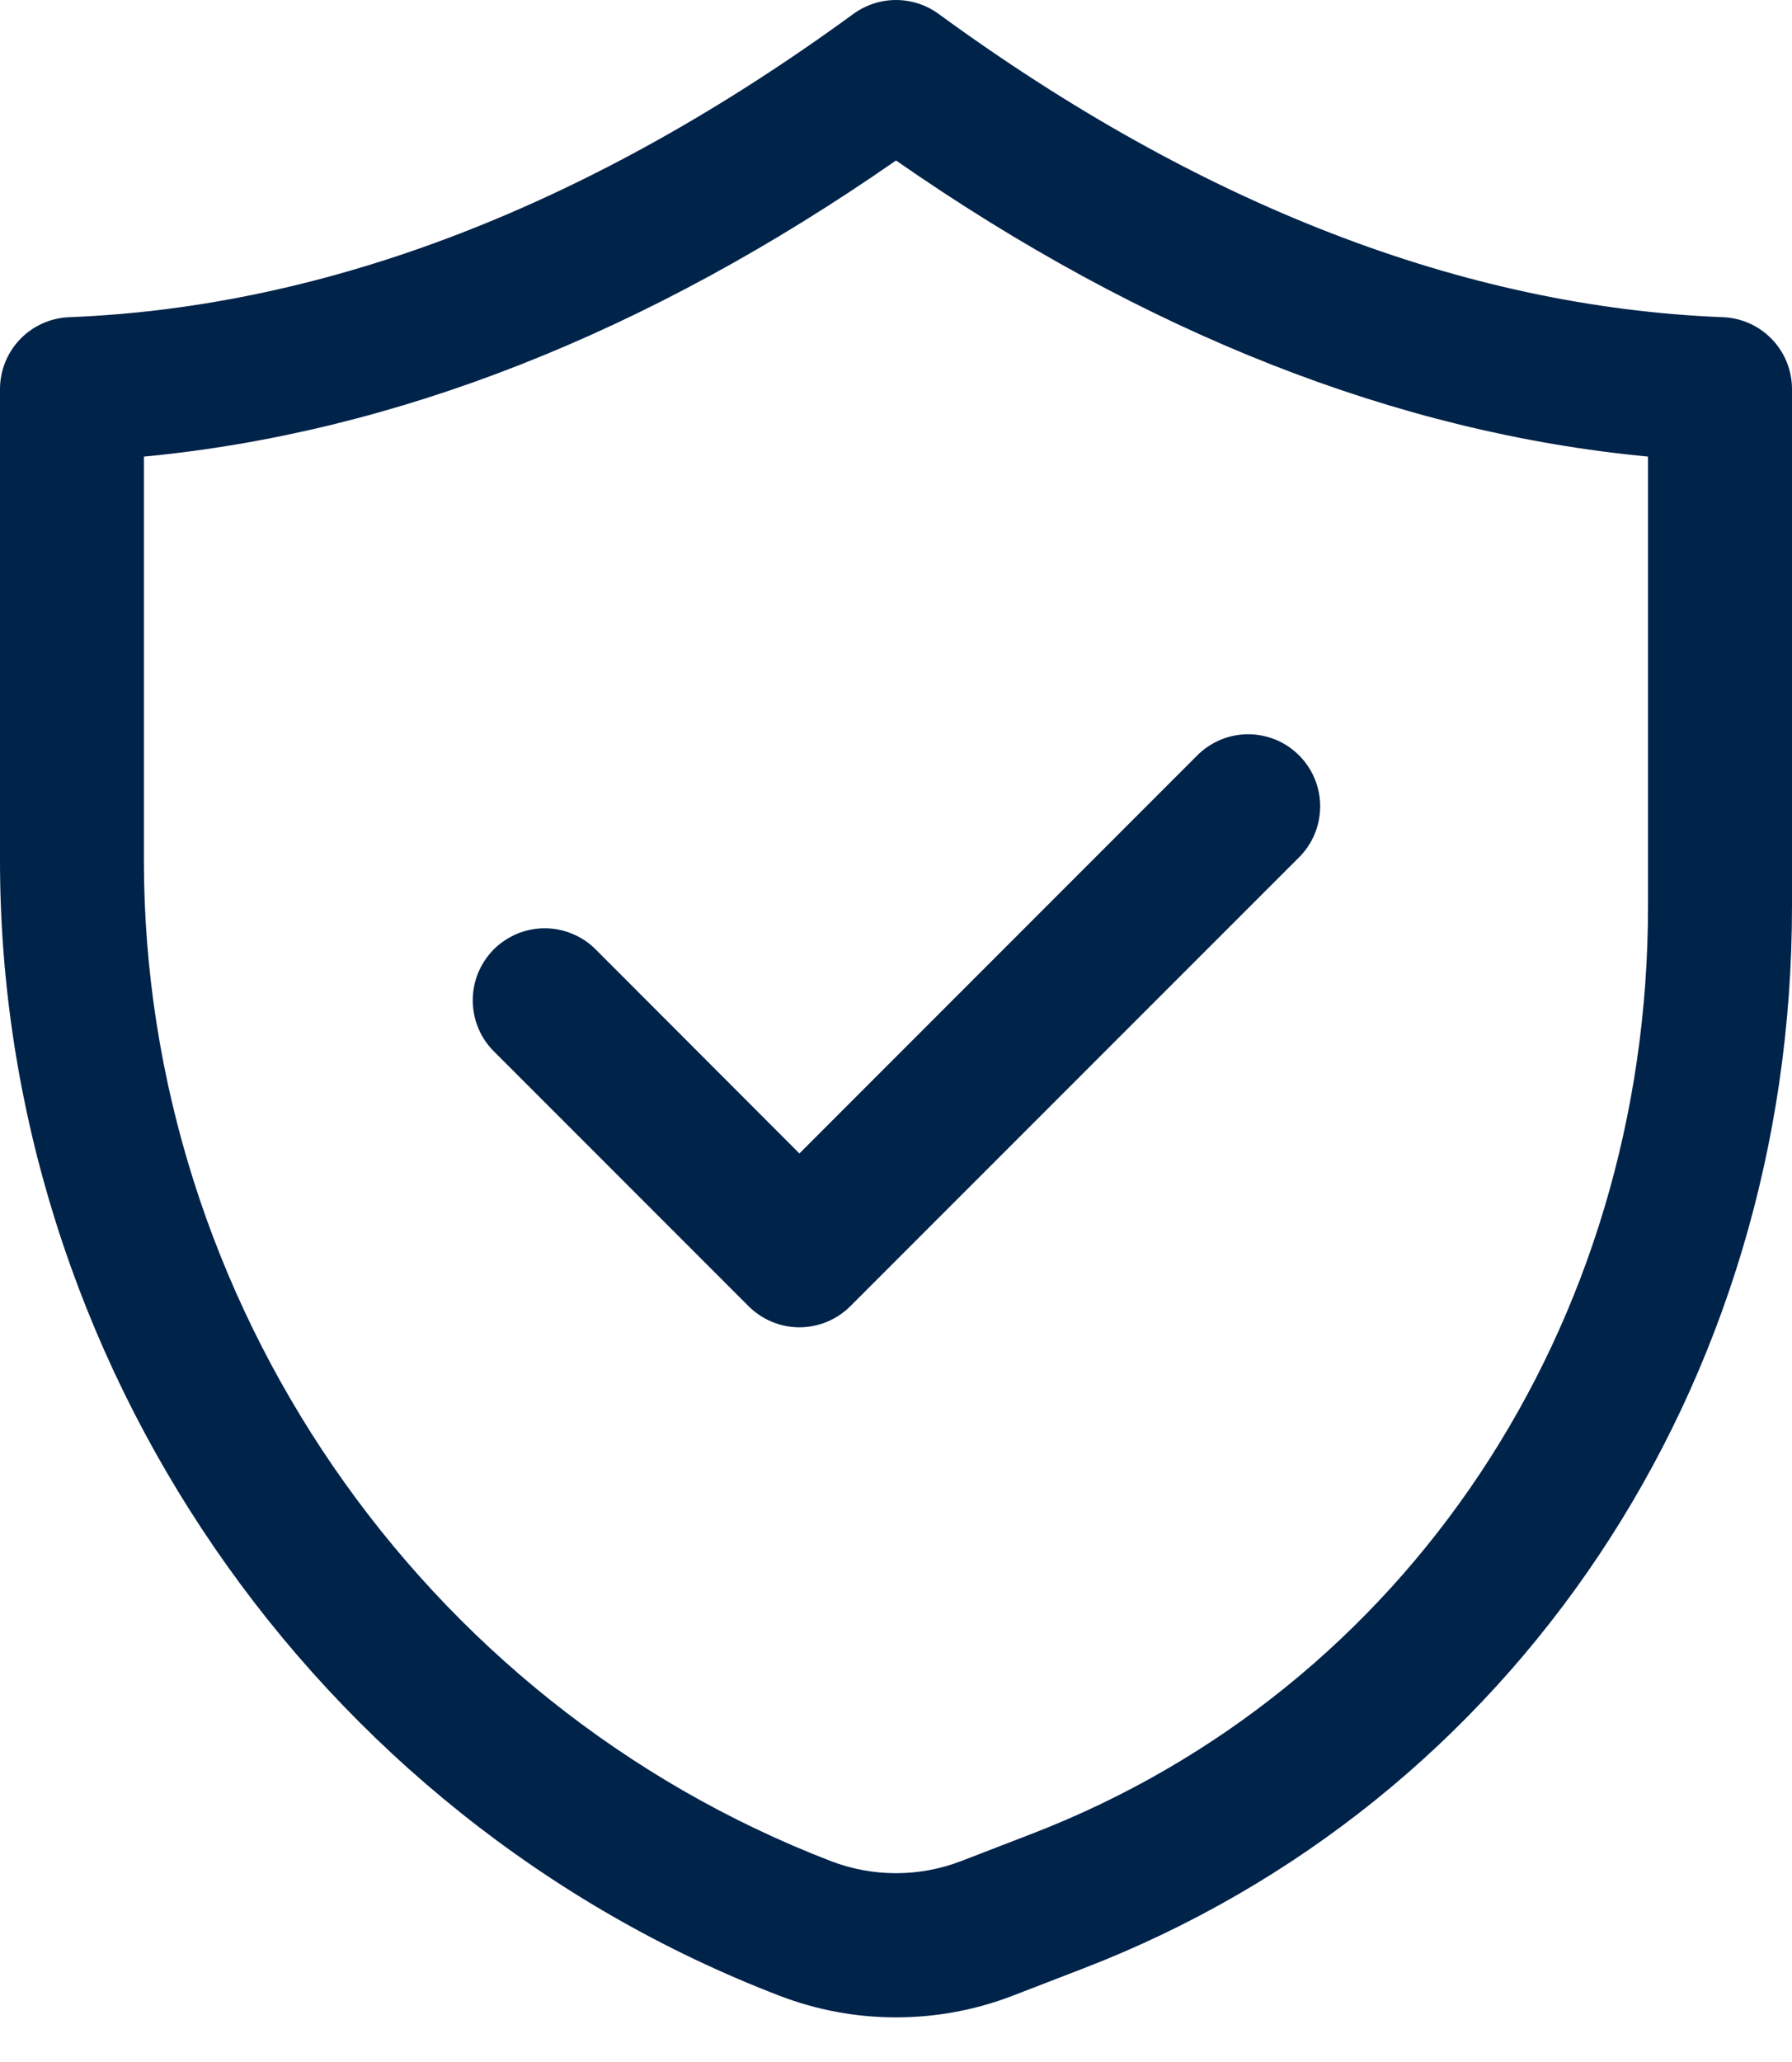 <svg width="20" height="23" viewBox="0 0 20 23" fill="none" xmlns="http://www.w3.org/2000/svg">
<path d="M2.3286e-07 4.34V9.596C-0.001 15.169 3.493 20.259 8.697 22.26C9.536 22.583 10.465 22.583 11.304 22.26L12.084 21.959C16.893 20.109 20.001 15.458 20 10.109V4.34C20 4.133 19.92 3.933 19.776 3.784C19.632 3.634 19.436 3.546 19.229 3.538C16.34 3.425 13.394 2.287 10.474 0.154C10.336 0.054 10.17 0 10 0C9.83 0 9.664 0.054 9.526 0.154C6.605 2.287 3.66 3.425 0.772 3.538C0.565 3.546 0.368 3.634 0.224 3.784C0.08 3.934 -0 4.133 2.3286e-07 4.34ZM1.607 5.093C4.407 4.827 7.224 3.72 10 1.79C12.775 3.72 15.593 4.827 18.393 5.093V10.108C18.394 14.786 15.691 18.849 11.507 20.458L10.727 20.759C10.259 20.939 9.741 20.939 9.273 20.759C4.687 18.995 1.606 14.509 1.606 9.597V5.092L1.607 5.093Z" fill="#00234A"/>
<path d="M8.354 14.569C8.505 14.72 8.709 14.805 8.922 14.805C9.135 14.805 9.34 14.72 9.491 14.569L14.489 9.572C14.566 9.498 14.627 9.409 14.669 9.311C14.711 9.213 14.733 9.107 14.734 9.001C14.735 8.894 14.715 8.788 14.674 8.689C14.634 8.591 14.574 8.501 14.499 8.426C14.423 8.35 14.334 8.29 14.235 8.25C14.136 8.21 14.03 8.189 13.924 8.19C13.817 8.191 13.711 8.213 13.614 8.255C13.515 8.298 13.427 8.359 13.353 8.435L8.922 12.866L6.648 10.59C6.574 10.515 6.485 10.456 6.387 10.416C6.29 10.375 6.185 10.354 6.08 10.354C5.974 10.354 5.87 10.375 5.772 10.415C5.675 10.456 5.586 10.515 5.511 10.589C5.437 10.664 5.378 10.753 5.337 10.85C5.297 10.948 5.276 11.052 5.276 11.158C5.276 11.263 5.297 11.368 5.337 11.465C5.377 11.563 5.436 11.652 5.511 11.726L8.354 14.569Z" fill="#00234A"/>
</svg>
